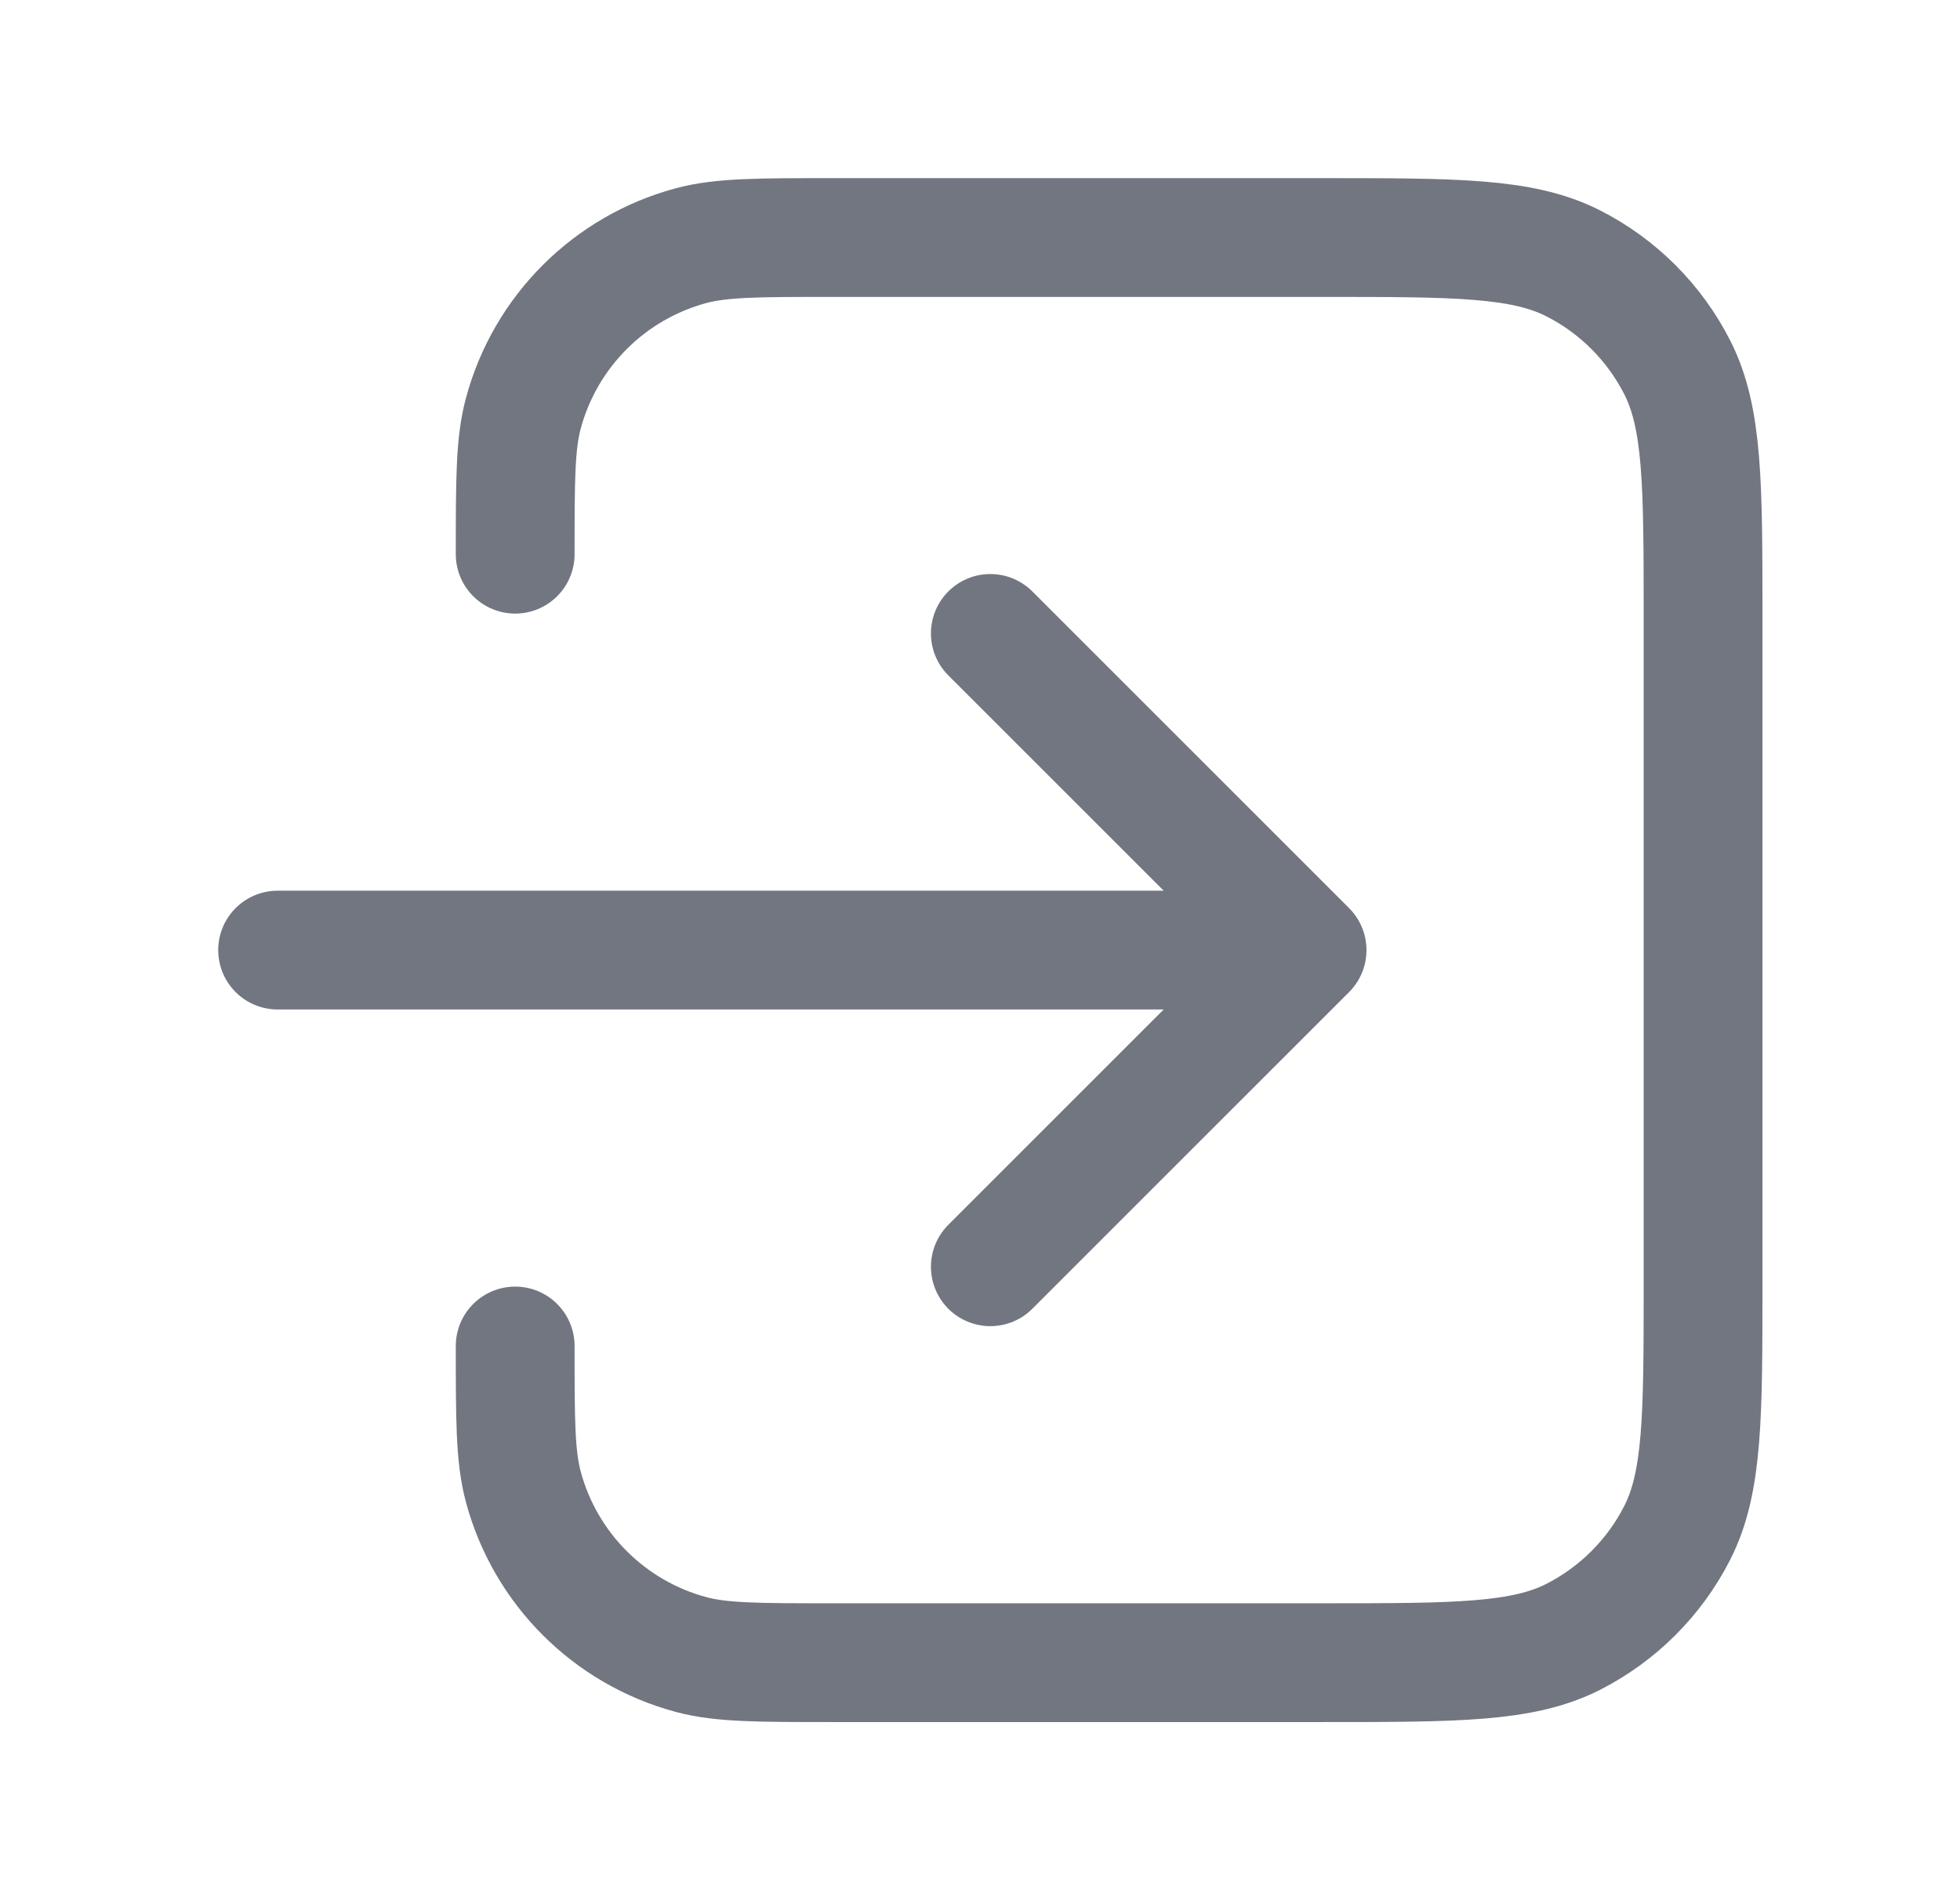 <svg width="33" height="32" viewBox="0 0 33 32" fill="none" xmlns="http://www.w3.org/2000/svg">
<path d="M8.674 22.667C8.674 23.907 8.674 24.527 8.81 25.035C9.18 26.416 10.258 27.494 11.639 27.864C12.147 28 12.767 28 14.007 28H22.274C24.514 28 25.634 28 26.49 27.564C27.242 27.18 27.854 26.569 28.238 25.816C28.674 24.96 28.674 23.84 28.674 21.6V10.4C28.674 8.16 28.674 7.04 28.238 6.184C27.854 5.431 27.242 4.819 26.49 4.436C25.634 4 24.514 4 22.274 4H14.007C12.767 4 12.147 4 11.639 4.136C10.258 4.506 9.18 5.584 8.81 6.965C8.674 7.473 8.674 8.093 8.674 9.333M16.674 10.667L22.007 16M22.007 16L16.674 21.333M22.007 16H4.674" stroke="#717680" stroke-width="2" stroke-linecap="round" stroke-linejoin="round"/>
</svg>
